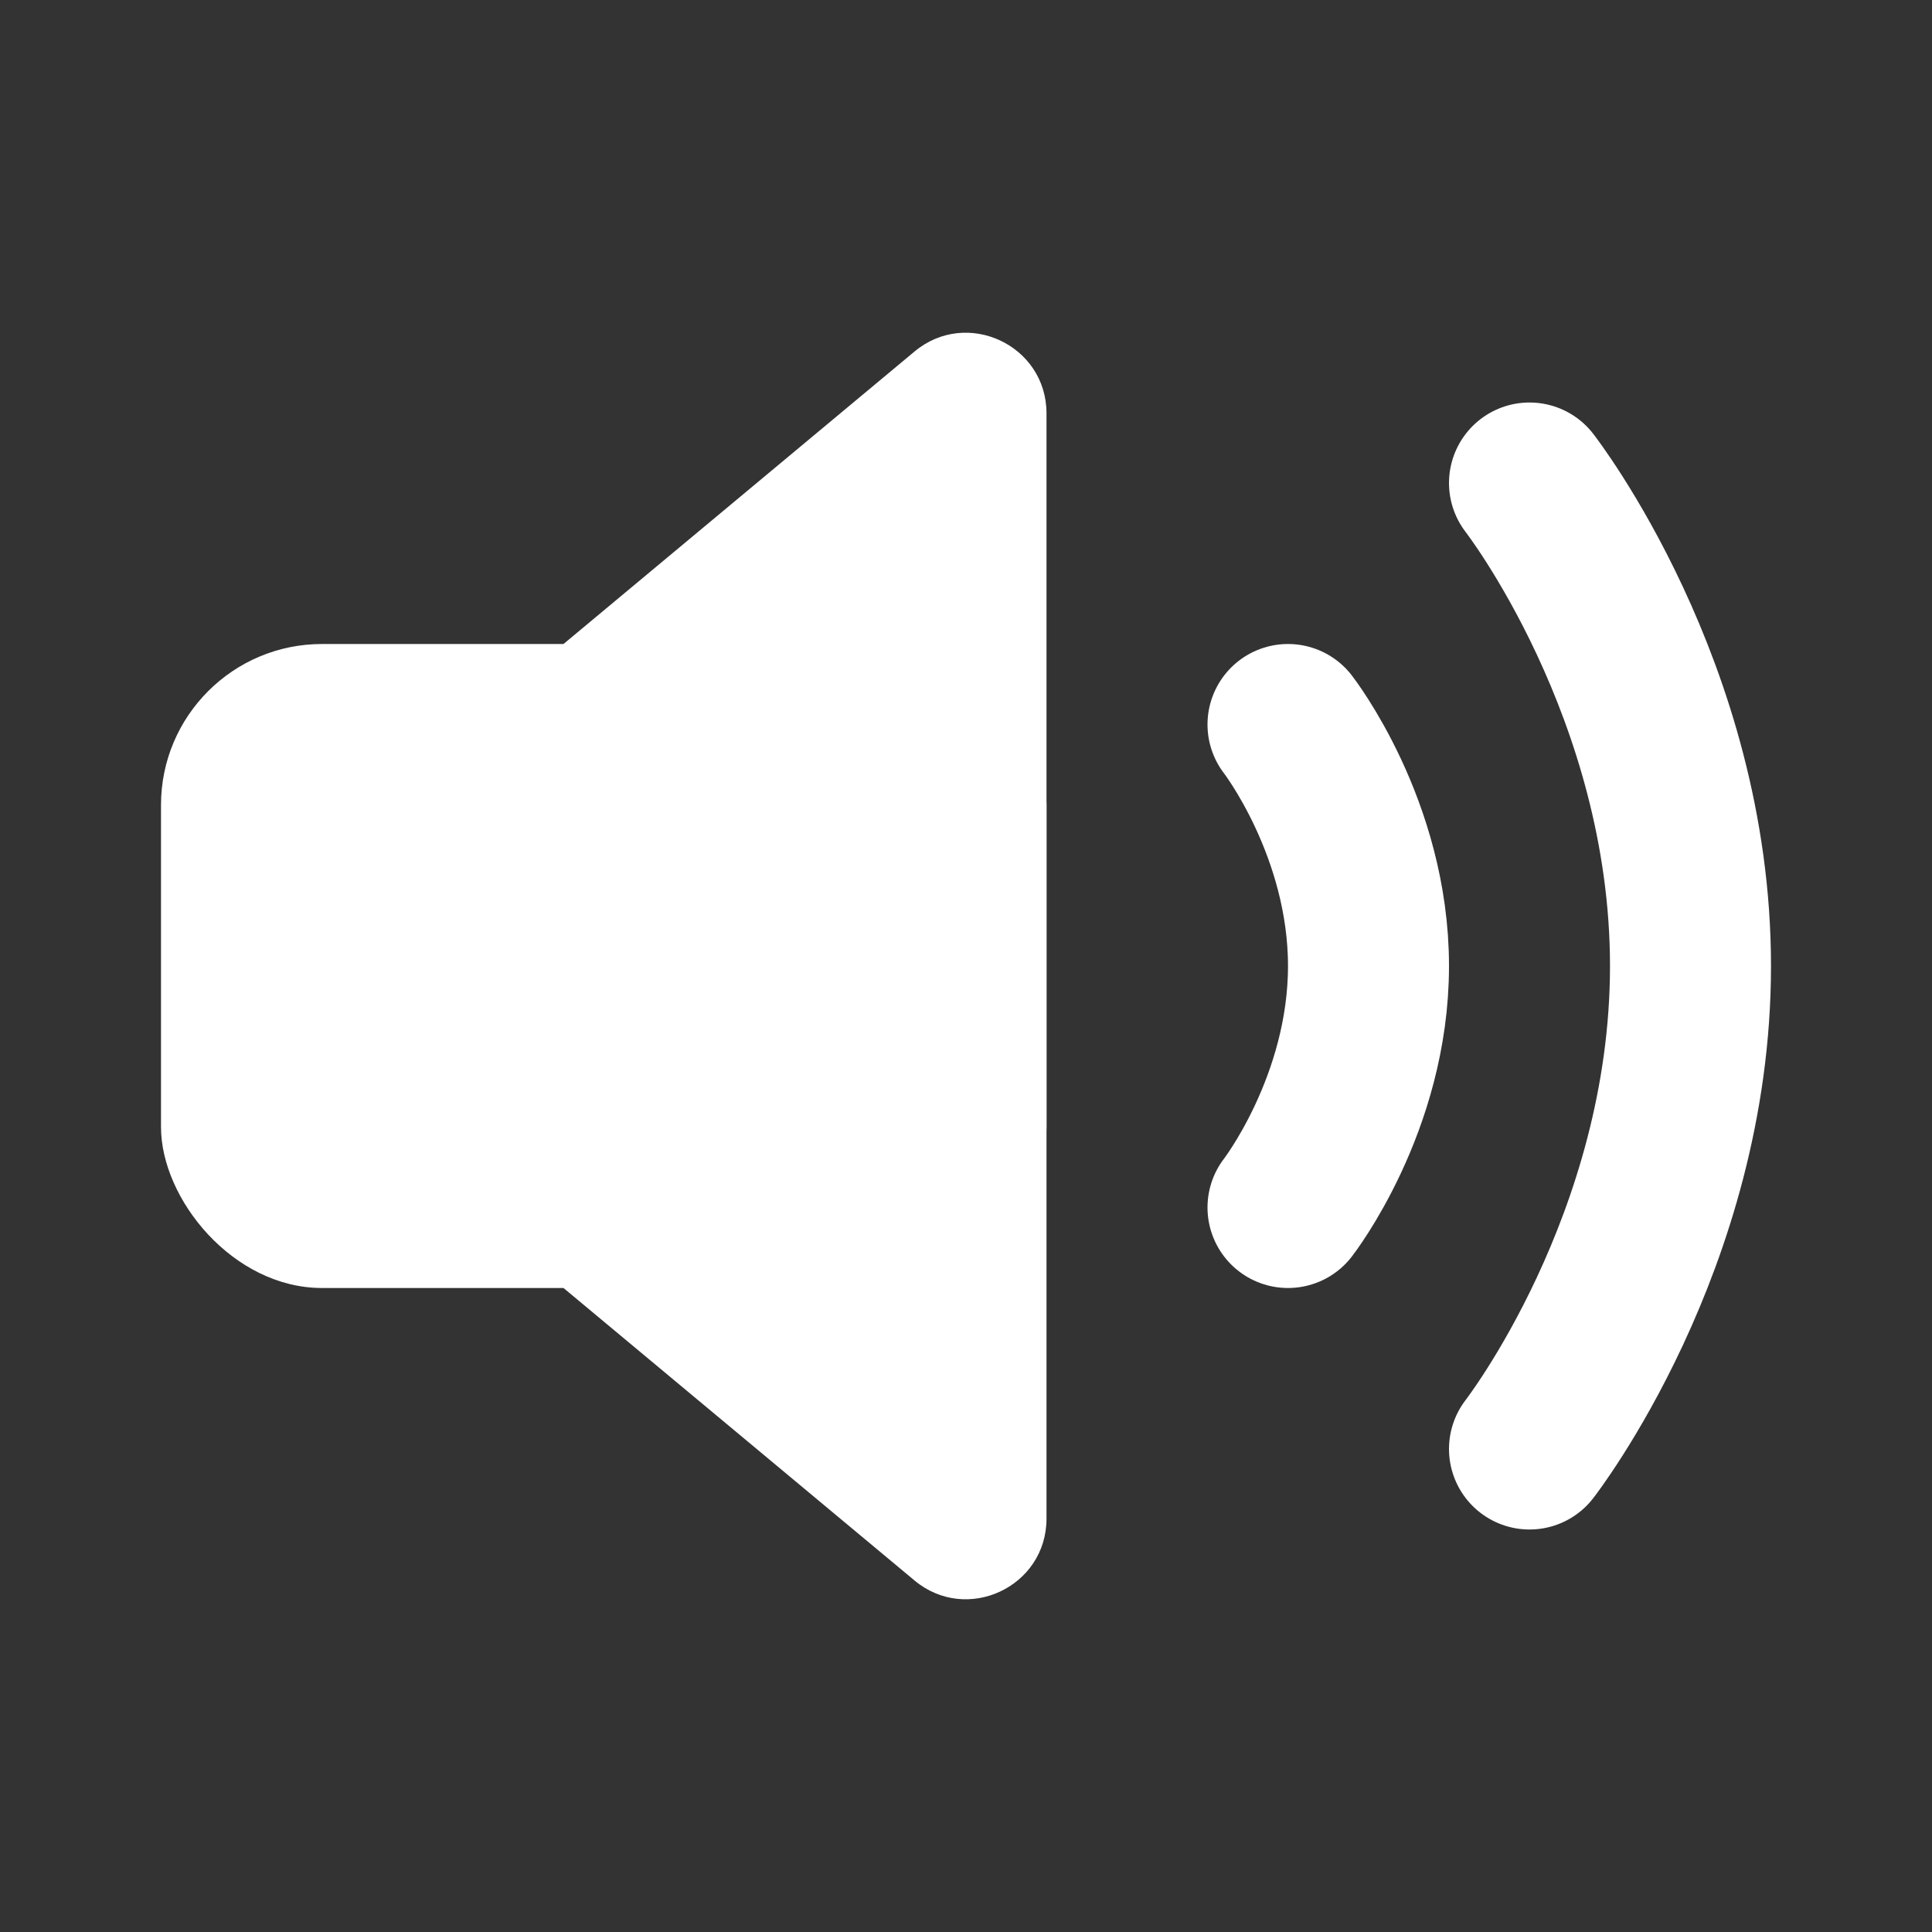 <svg width="24" height="24" viewBox="0 0 24 24" fill="none" xmlns="http://www.w3.org/2000/svg">
<rect x="0" y="0" width="24" height="24" fill="#333333" stroke="none"/>
<path d="M16 9C16 9 17 10.286 17 12C17 13.714 16 15 16 15" stroke="white" stroke-width="2" stroke-linecap="round"/>
<path d="M19 6C19 6 21 8.571 21 12C21 15.429 19 18 19 18" stroke="white" stroke-width="2" stroke-linecap="round"/>
<rect x="2" y="8" width="11" height="8" rx="2" fill="white"/>
<path d="M7 8L11.36 4.367C12.011 3.824 13 4.287 13 5.135V18.865C13 19.713 12.011 20.176 11.36 19.633L7 16V8Z" fill="white"/>
</svg>
